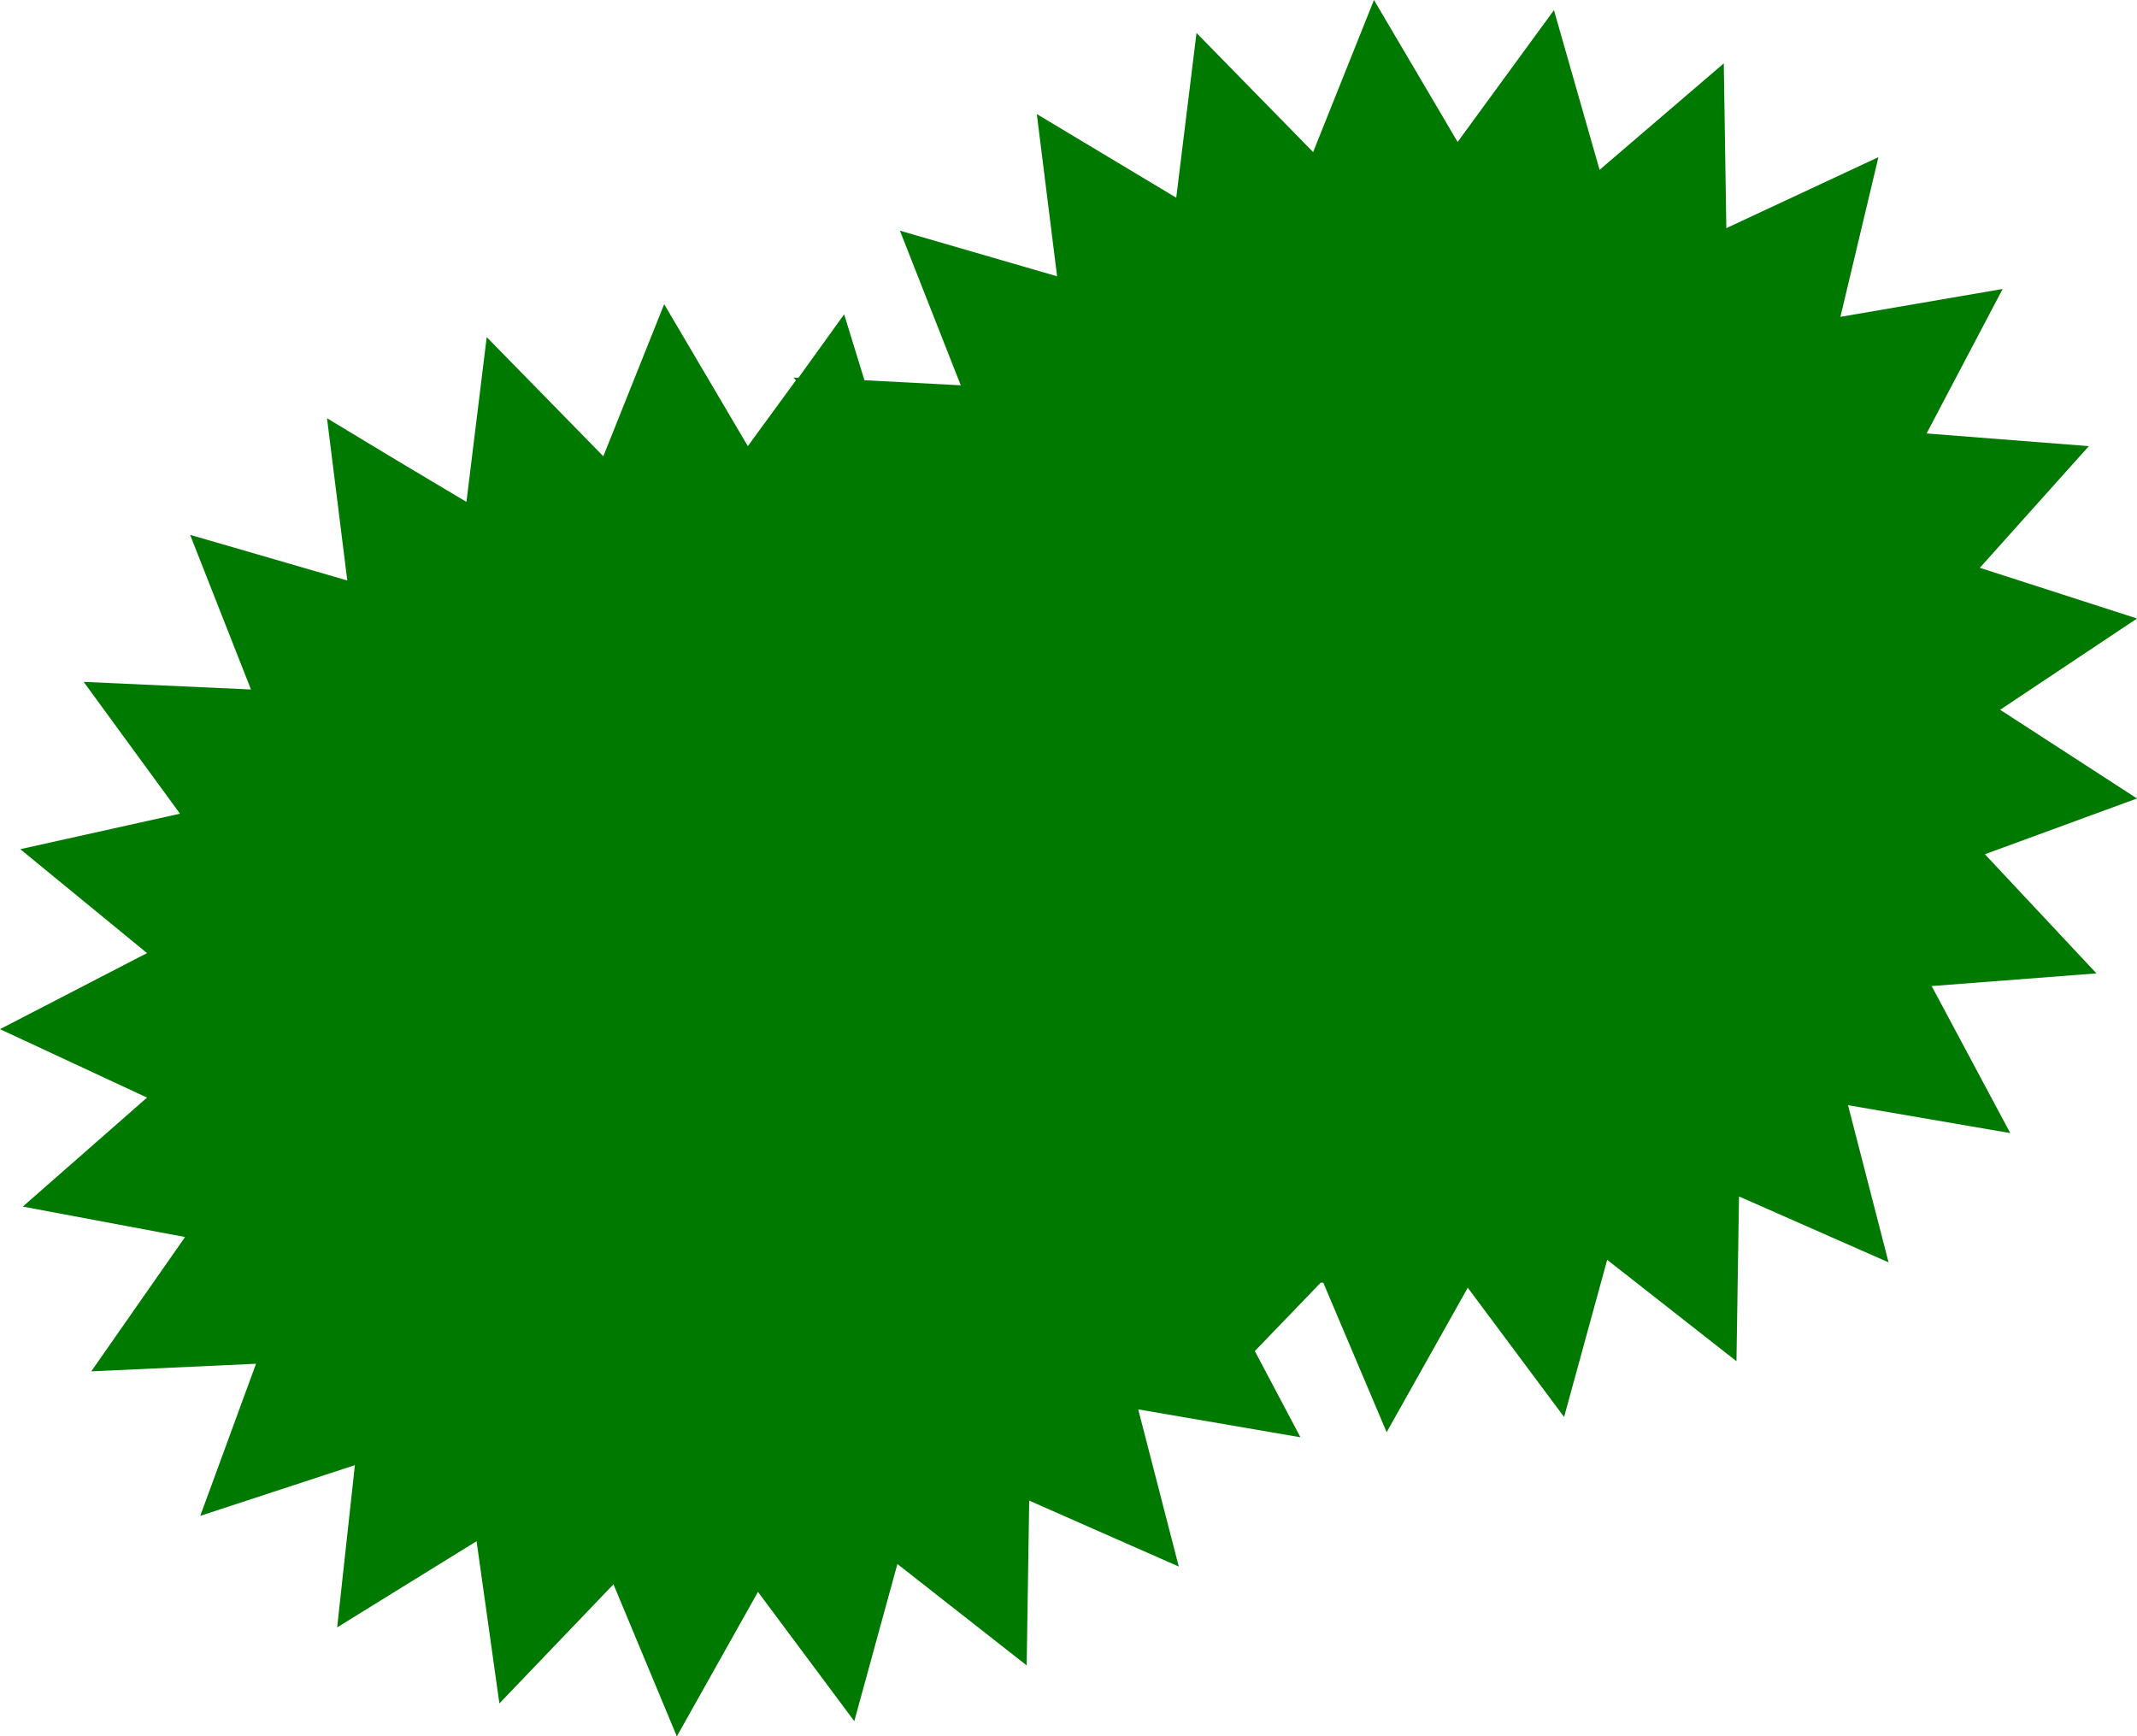 <?xml version="1.0" encoding="UTF-8" standalone="no"?>
<svg xmlns:xlink="http://www.w3.org/1999/xlink" height="34.25px" width="42.15px" xmlns="http://www.w3.org/2000/svg">
  <g transform="matrix(1.0, 0.0, 0.0, 1.0, -206.1, 203.5)">
    <path d="M236.75 -203.3 L237.65 -200.15 240.1 -202.25 240.15 -199.0 243.15 -200.4 242.4 -197.25 245.6 -197.8 244.1 -194.95 247.3 -194.7 245.15 -192.3 248.25 -191.3 245.55 -189.5 248.25 -187.75 245.25 -186.65 247.45 -184.3 244.2 -184.05 245.75 -181.15 242.55 -181.7 243.35 -178.6 240.4 -179.9 240.35 -176.65 237.8 -178.65 236.95 -175.55 235.05 -178.1 233.45 -175.25 232.2 -178.2 232.15 -178.2 230.85 -176.85 231.75 -175.15 228.55 -175.7 229.35 -172.6 226.4 -173.9 226.35 -170.65 223.8 -172.65 222.95 -169.55 221.05 -172.1 219.45 -169.25 218.2 -172.25 215.95 -169.9 215.5 -173.1 212.75 -171.4 213.1 -174.6 210.05 -173.6 211.15 -176.6 207.9 -176.45 209.75 -179.1 206.55 -179.7 209.0 -181.85 206.1 -183.2 209.0 -184.7 206.5 -186.75 209.65 -187.45 207.75 -190.05 211.05 -189.9 209.85 -192.95 212.95 -192.05 212.55 -195.25 Q213.95 -194.4 215.3 -193.6 L215.7 -196.85 218.0 -194.5 219.2 -197.5 220.85 -194.7 221.8 -196.0 221.75 -196.05 221.85 -196.05 222.75 -197.3 223.15 -196.0 225.05 -195.9 223.85 -198.95 226.95 -198.05 226.55 -201.25 229.3 -199.6 229.7 -202.85 232.0 -200.5 233.2 -203.5 234.85 -200.7 236.75 -203.3" fill="#007900" fill-rule="evenodd" stroke="none"/>
  </g>
</svg>

